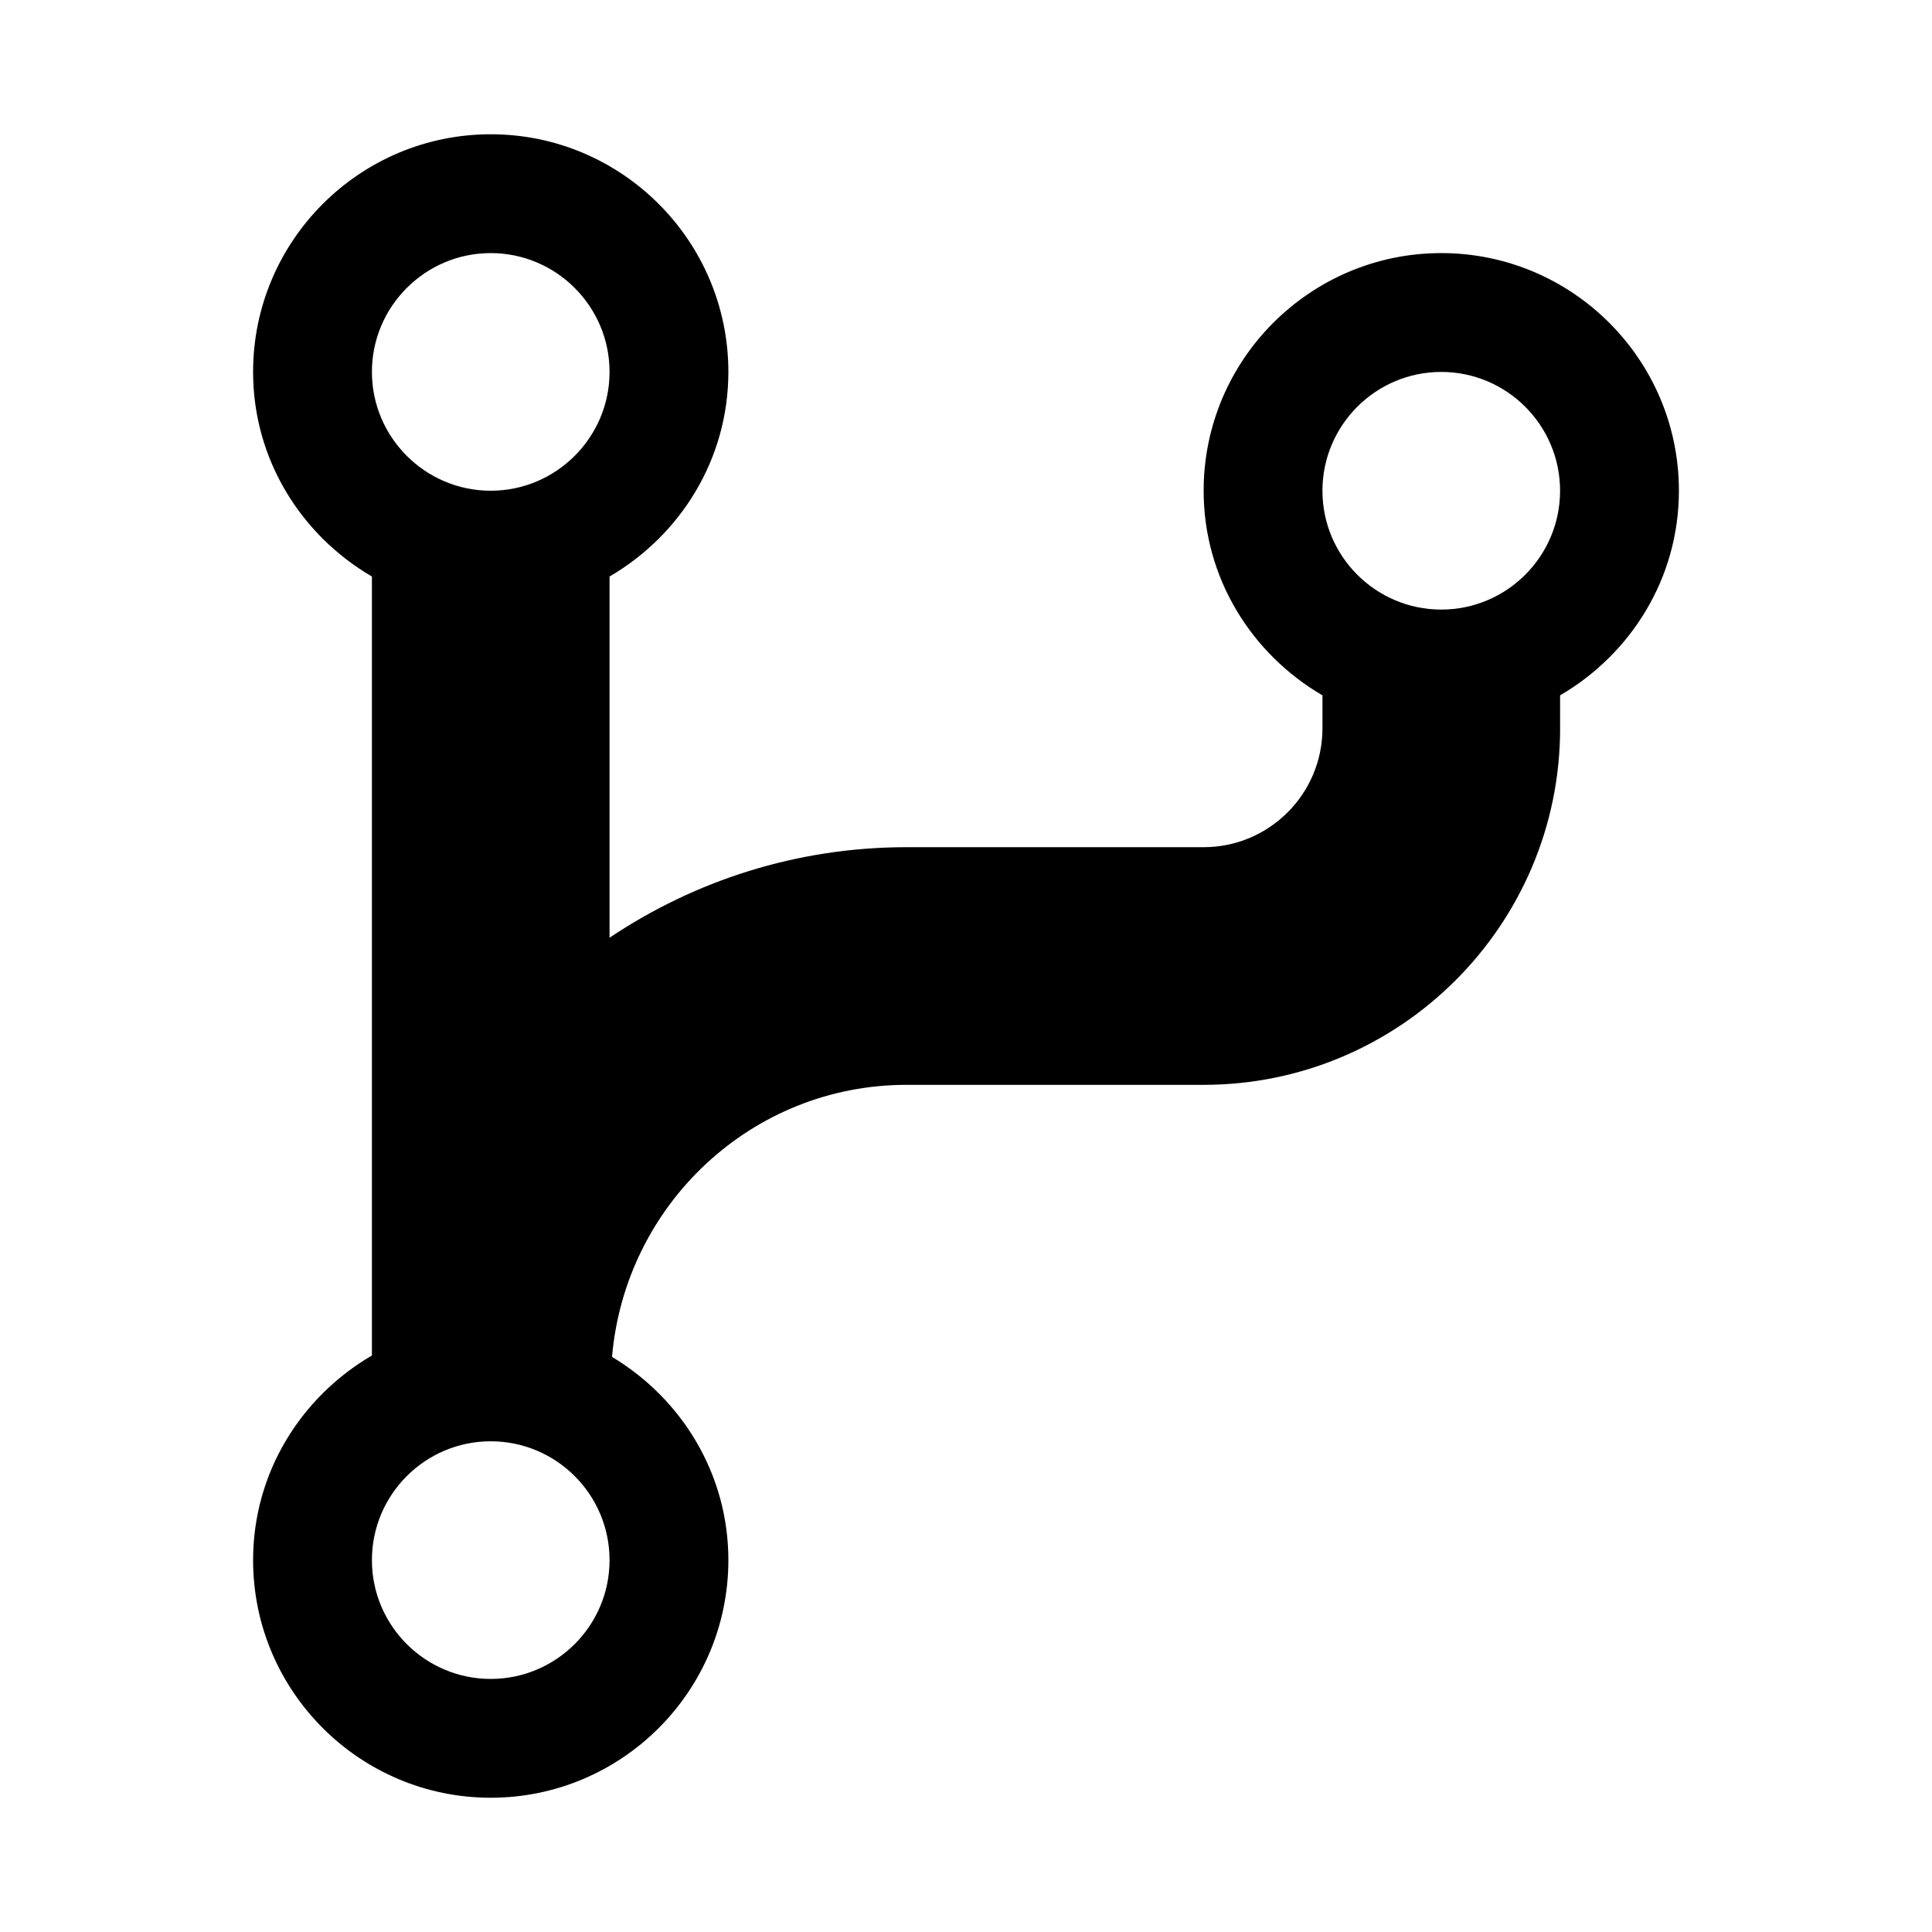 <?xml version="1.0" encoding="UTF-8"?>
<!-- Uploaded to: SVG Repo, www.svgrepo.com, Generator: SVG Repo Mixer Tools -->
<svg fill="#000000" width="800px" height="800px" version="1.1" viewBox="144 144 512 512" xmlns="http://www.w3.org/2000/svg">
 <path d="m588.93 274.05c0-34.73-28.246-62.977-62.977-62.977s-62.977 28.246-62.977 62.977c0 23.207 12.754 43.297 31.488 54.223v8.754c0 17.352-14.105 31.488-31.488 31.488h-78.719c-29.125 0-56.176 8.879-78.719 23.992v-95.723c18.734-10.926 31.488-31.016 31.488-54.223 0-34.73-28.246-62.977-62.977-62.977s-62.977 28.246-62.977 62.977c0 23.207 12.754 43.297 31.488 54.223v206.44c-18.734 10.926-31.488 31.012-31.488 54.219 0 34.73 28.246 62.977 62.977 62.977s62.977-28.246 62.977-62.977c0-22.922-12.438-42.824-30.828-53.844 3.434-40.273 36.938-72.105 78.059-72.105h78.723c52.082 0 94.465-42.383 94.465-94.465l-0.004-8.754c18.738-10.926 31.488-31.016 31.488-54.223zm-314.88-62.977c17.352 0 31.488 14.137 31.488 31.488 0 17.348-14.141 31.488-31.488 31.488-17.352 0-31.488-14.141-31.488-31.488 0-17.352 14.137-31.488 31.488-31.488zm0 377.86c-17.352 0-31.488-14.105-31.488-31.488s14.137-31.488 31.488-31.488 31.488 14.105 31.488 31.488-14.141 31.488-31.488 31.488zm251.9-283.39c-17.383 0-31.488-14.137-31.488-31.488s14.105-31.488 31.488-31.488c17.383 0 31.488 14.137 31.488 31.488 0 17.348-14.105 31.488-31.488 31.488z"/>
</svg>